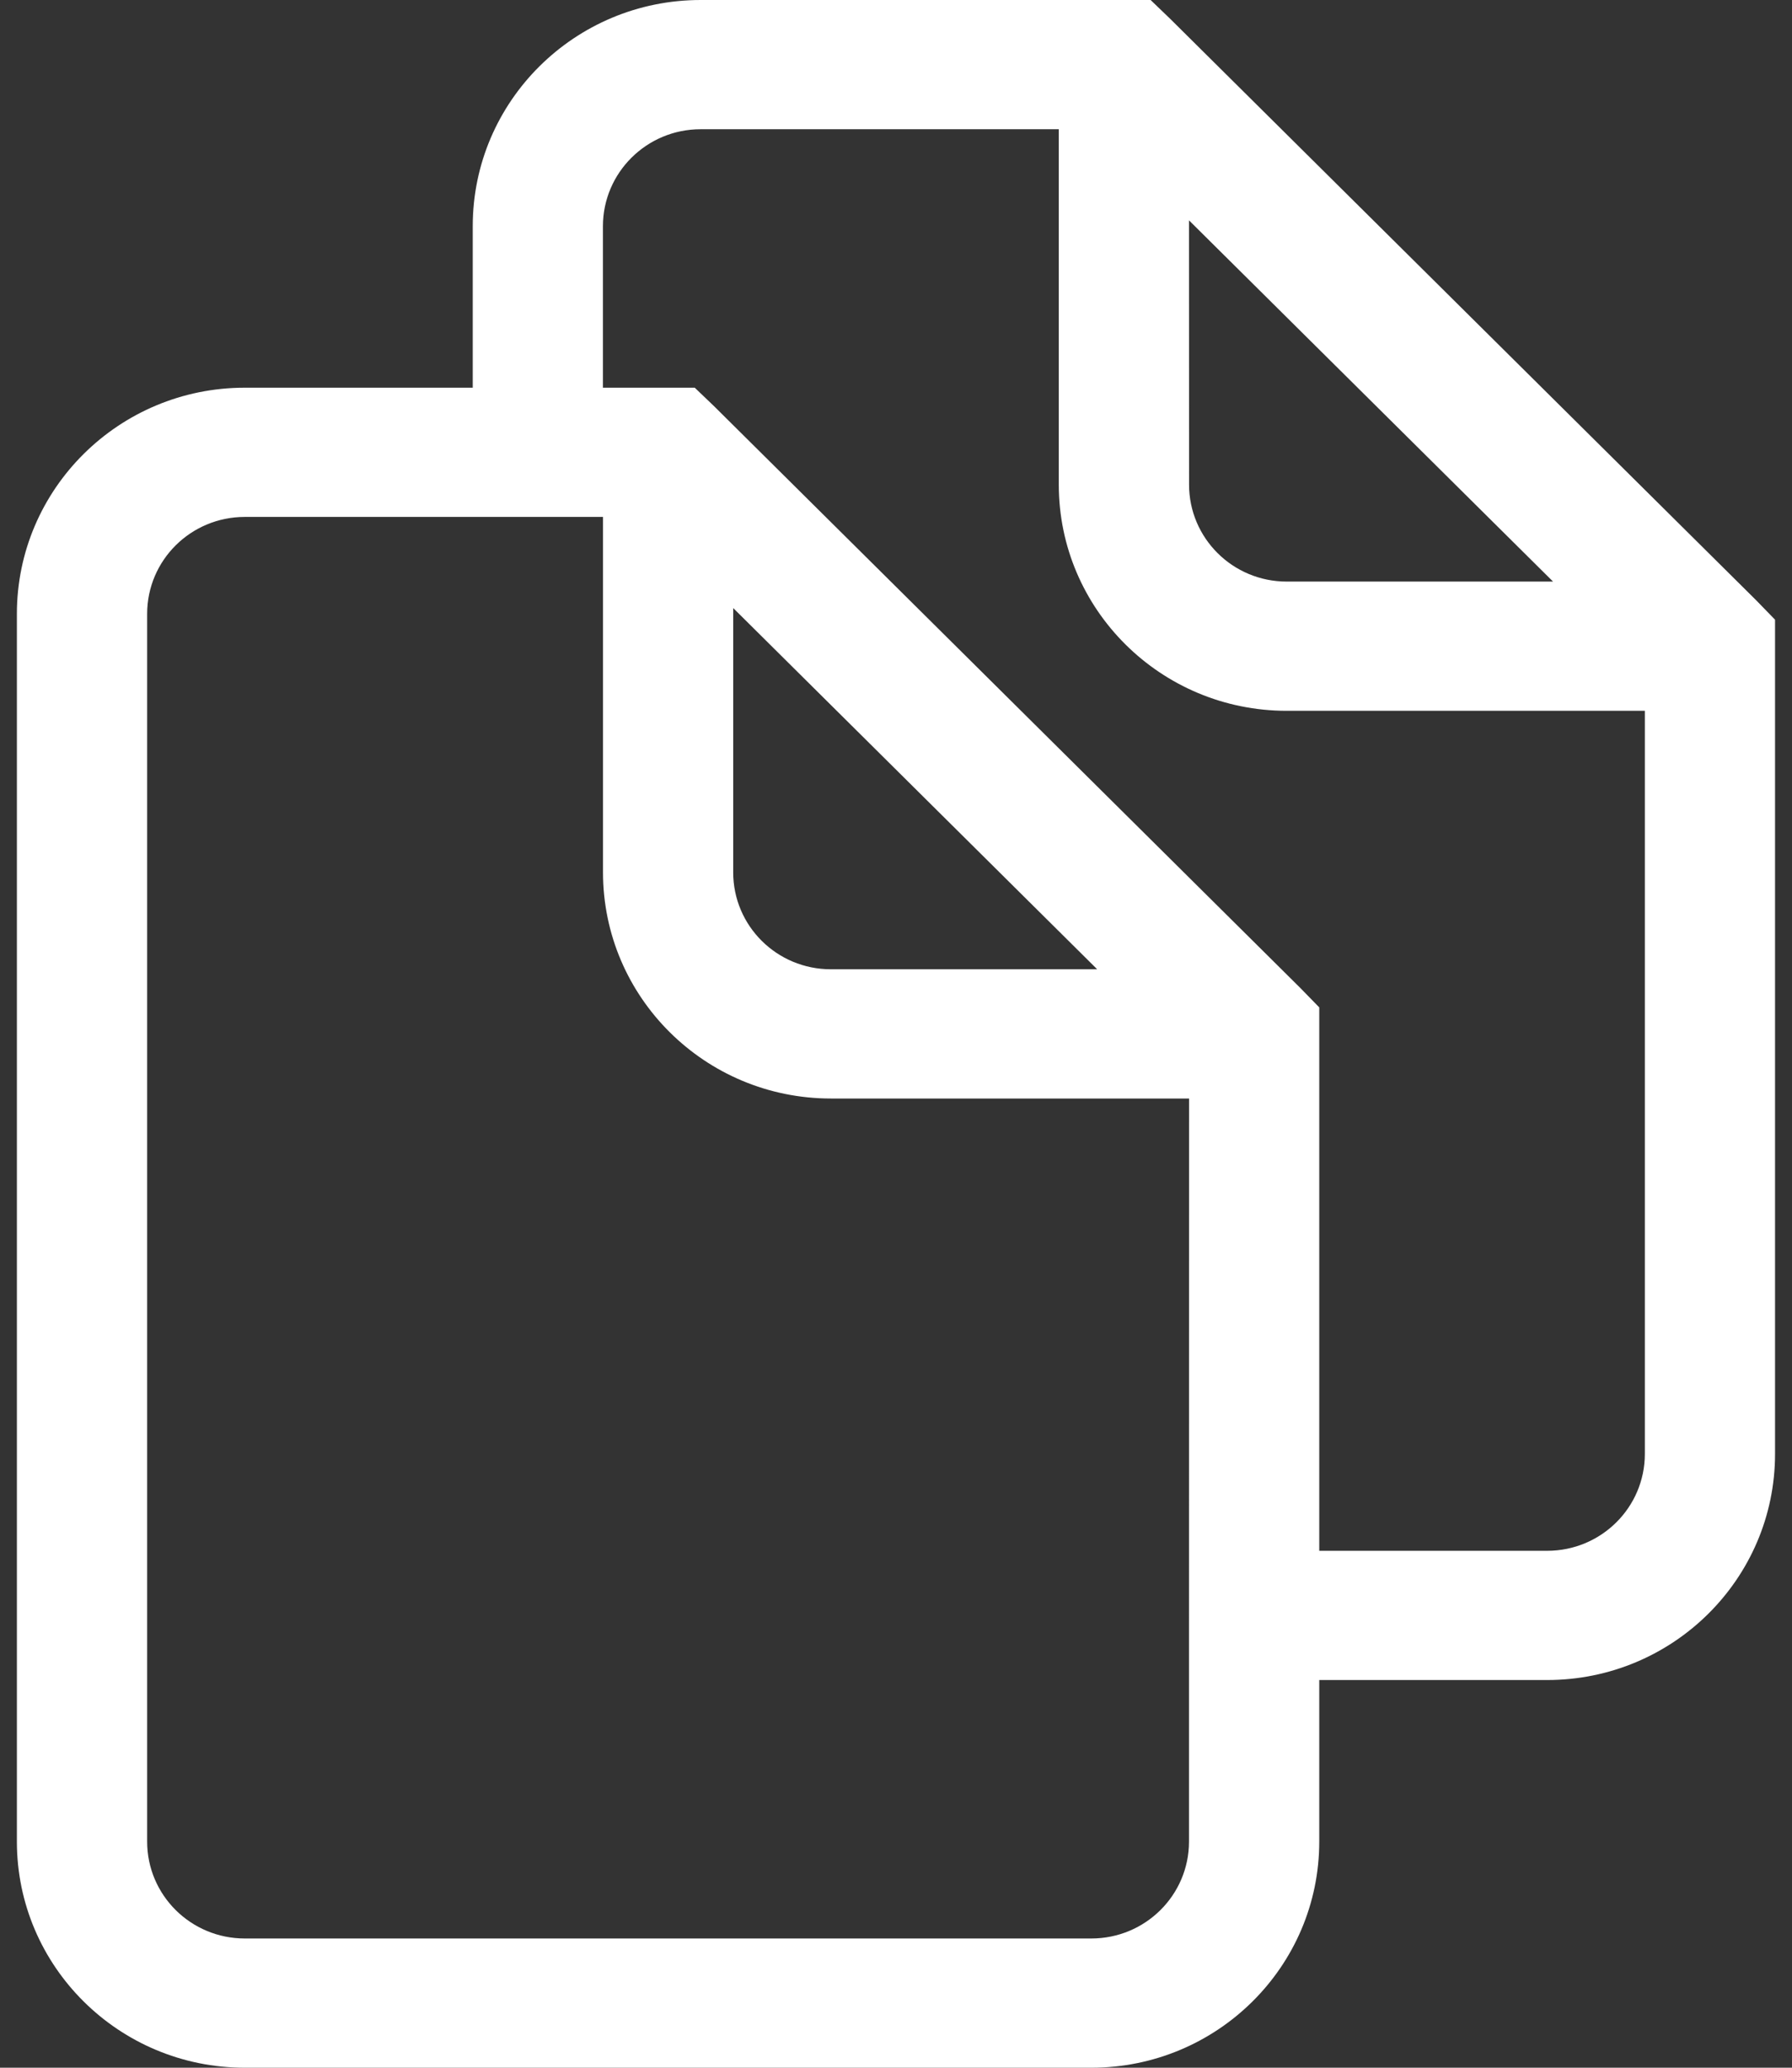 <?xml version="1.0" encoding="UTF-8"?>
<svg width="26px" height="30px" viewBox="0 0 26 30" version="1.1" xmlns="http://www.w3.org/2000/svg" xmlns:xlink="http://www.w3.org/1999/xlink">
    <rect x="0" y="0" width="26" height="30" fill="#333333" stroke="none"/>
    <title>np_copy_3424302_FFFFFF</title>
    <g id="Page-1" stroke="none" stroke-width="1" fill="none" fill-rule="evenodd">
        <g id="Signature-UI" transform="translate(-783, -715)" fill="#FFFFFF" fill-rule="nonzero">
            <g id="np_copy_3424302_FFFFFF" transform="translate(783, 715)">
                <path d="M16.977,0.272 L16.694,0 L10.166,0 C8.34,0 6.859,1.47 6.859,3.281 L6.859,5.625 L3.552,5.625 C1.726,5.625 0.245,7.095 0.245,8.907 L0.245,26.719 C0.245,28.531 1.726,30 3.552,30 L15.834,30 C17.66,30 19.141,28.531 19.141,26.719 L19.141,24.375 L22.448,24.375 C24.273,24.375 25.754,22.906 25.754,21.094 L25.754,8.991 L25.48,8.709 L16.977,0.272 Z M17.251,3.197 L22.533,8.438 L18.669,8.438 C17.886,8.438 17.252,7.808 17.252,7.031 L17.251,3.197 Z M17.251,24.375 L17.251,26.719 C17.251,27.496 16.617,28.125 15.834,28.125 L3.552,28.125 C2.769,28.125 2.135,27.496 2.135,26.719 L2.135,8.906 C2.135,8.129 2.769,7.5 3.552,7.5 L8.749,7.5 L8.749,12.656 C8.749,14.468 10.23,15.938 12.055,15.938 L17.252,15.938 L17.251,24.375 Z M10.638,12.656 L10.638,8.822 L15.919,14.063 L12.055,14.063 C11.272,14.063 10.638,13.434 10.638,12.657 L10.638,12.656 Z M23.865,21.094 C23.865,21.871 23.231,22.5 22.448,22.5 L19.141,22.5 L19.141,14.616 L18.867,14.335 L10.364,5.897 L10.08,5.625 L8.748,5.625 L8.748,3.282 C8.748,2.505 9.383,1.875 10.165,1.875 L15.362,1.875 L15.362,7.032 C15.362,8.843 16.843,10.313 18.669,10.313 L23.865,10.313 L23.865,21.094 Z" id="Shape"></path>
            </g>
        </g>
    </g>
</svg>